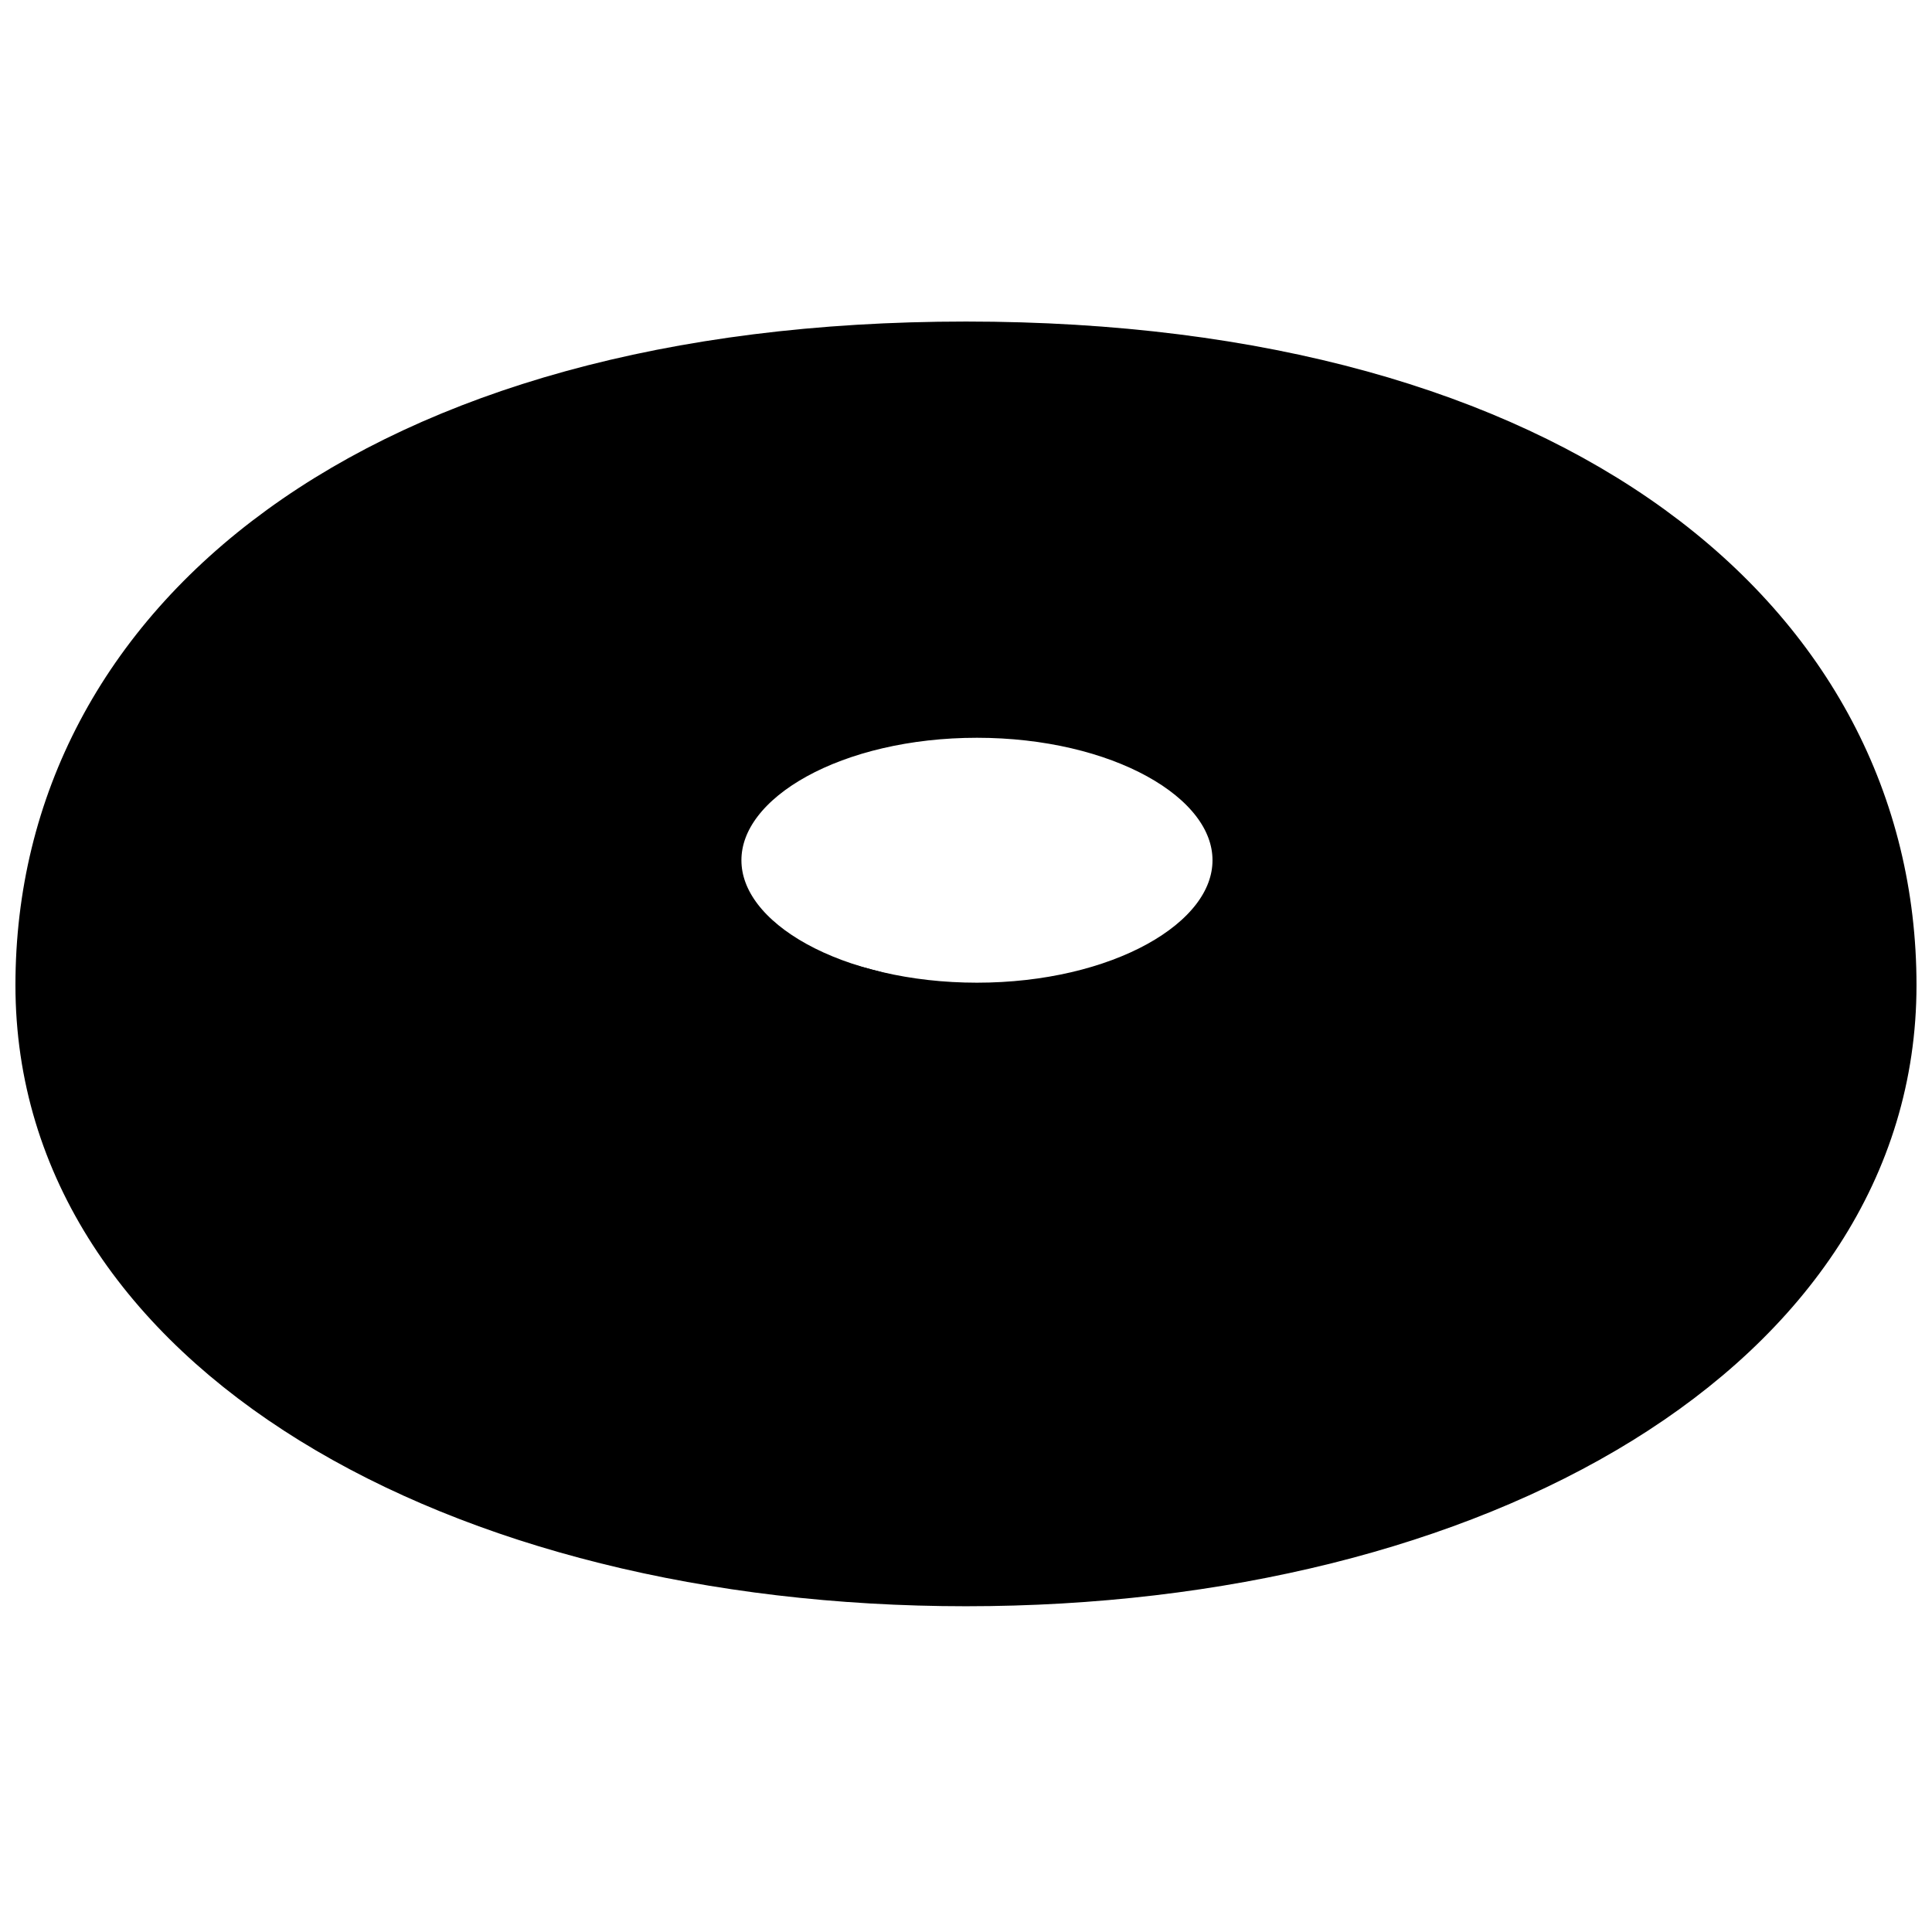 <?xml version="1.0" encoding="UTF-8"?>
<!-- Uploaded to: SVG Repo, www.svgrepo.com, Generator: SVG Repo Mixer Tools -->
<svg width="800px" height="800px" version="1.1" viewBox="144 144 512 512" xmlns="http://www.w3.org/2000/svg">
 <defs>
  <clipPath id="c">
   <path d="m148.09 148.09h503.81v503.81h-503.81z"/>
  </clipPath>
  <clipPath id="b">
   <path d="m148.09 191h503.81v272h-503.81z"/>
  </clipPath>
  <clipPath id="a">
   <path d="m148.09 306h503.81v305h-503.81z"/>
  </clipPath>
 </defs>
 <g clip-path="url(#c)">
  <path transform="matrix(8.539 0 0 8.539 156.63 237.75)" d="m28.5 37.871c15.74 0 28.5-7.216 28.5-18.274 0-11.058-10.22-19.597-28.5-19.597-18.28 0-28.5 8.538-28.5 19.597 0 11.058 12.76 18.274 28.5 18.274z" fill="none" stroke="#000000" stroke-width="2"/>
 </g>
 <path transform="matrix(8.539 0 0 8.539 156.63 237.75)" d="m36.651 15.719c0 2.375-3.497 4.3-7.81 4.3s-7.81-1.925-7.81-4.3c0-2.375 3.497-4.301 7.81-4.301s7.81 1.925 7.81 4.301" fill="none" stroke="#000000"/>
 <path d="m162.65 367.88 20.719-46.027 44.535-39.949 59.195-26.293 63.812-14.203 61.258-1.359 55.23 3.305 45.695 11.844 46.148 20.473 39.5 27.031 21.012 27.289 15.148 31.539 7.594 32.898 0.992 20.27-171.9-23.652v-33.887s-10.535-7.402-16.629-10.879c-5.066-2.894-16.852-8.23-16.852-8.23s-15.969-3.496-24.344-4.441c-7.973-0.898-24.695-1.094-24.695-1.094s-17.184 3.715-24.883 6.883c-6.856 2.82-18.781 11.082-18.781 11.082l-7.664 9.406-5.027 16.434z" fill-rule="evenodd"/>
 <g clip-path="url(#b)">
  <path transform="matrix(8.539 0 0 8.539 156.63 237.75)" d="m0.705 15.239 2.426-5.39 5.215-4.678 6.932-3.079 7.473-1.663 7.174-0.159 6.468 0.387 5.351 1.387 5.404 2.397 4.626 3.166 2.461 3.196 1.774 3.693 0.889 3.853 0.116 2.374-20.131-2.77v-3.968s-1.234-0.867-1.947-1.274c-0.593-0.339-1.973-0.964-1.973-0.964s-1.87-0.409-2.851-0.52c-0.934-0.105-2.892-0.128-2.892-0.128s-2.012 0.435-2.914 0.806c-0.803 0.33-2.199 1.298-2.199 1.298l-0.898 1.101-0.589 1.925z" fill="none" stroke="#000000"/>
 </g>
 <path d="m166.07 355.11-6.68 28.785v27.535l3.219 30.184 18.996 33.137 23.461 25.883 29.824 20.891 30.961 18.594 43.23 12.273 46.605 7.086 45.164 2.898 39.449-1.934 37.91-8.051 37.551-7.406 31.398-17.02 26.531-12.523 25.277-19.883 16.422-17.062 17.309-26.965 8.328-23.992v-24.43l-169.11-18.031-19.848 13.086s-11.133 6.902-17.77 8.656c-4.281 1.129-14.812 3.223-14.812 3.223s-10.191 1.25-15.207 1.387c-6.75 0.184-20.27-3.648-20.27-3.648l-27.492-7.402-25.281-21.82-16.461-8.367-30.184-10.625z" fill-rule="evenodd"/>
 <g clip-path="url(#a)">
  <path transform="matrix(8.539 0 0 8.539 156.63 237.75)" d="m1.106 13.744-0.782 3.371v3.225l0.377 3.535 2.225 3.881 2.748 3.031 3.493 2.446 3.626 2.178 5.063 1.437 5.458 0.83 5.289 0.339 4.62-0.226 4.44-0.943 4.397-0.867 3.677-1.993 3.107-1.467 2.96-2.328 1.923-1.998 2.027-3.158 0.975-2.81v-2.861l-19.804-2.112-2.324 1.532s-1.304 0.808-2.081 1.014c-0.501 0.132-1.735 0.377-1.735 0.377s-1.194 0.146-1.781 0.162c-0.79 0.021-2.374-0.427-2.374-0.427l-3.22-0.867-2.961-2.555-1.928-0.98-3.535-1.244z" fill="none" stroke="#000000"/>
 </g>
</svg>